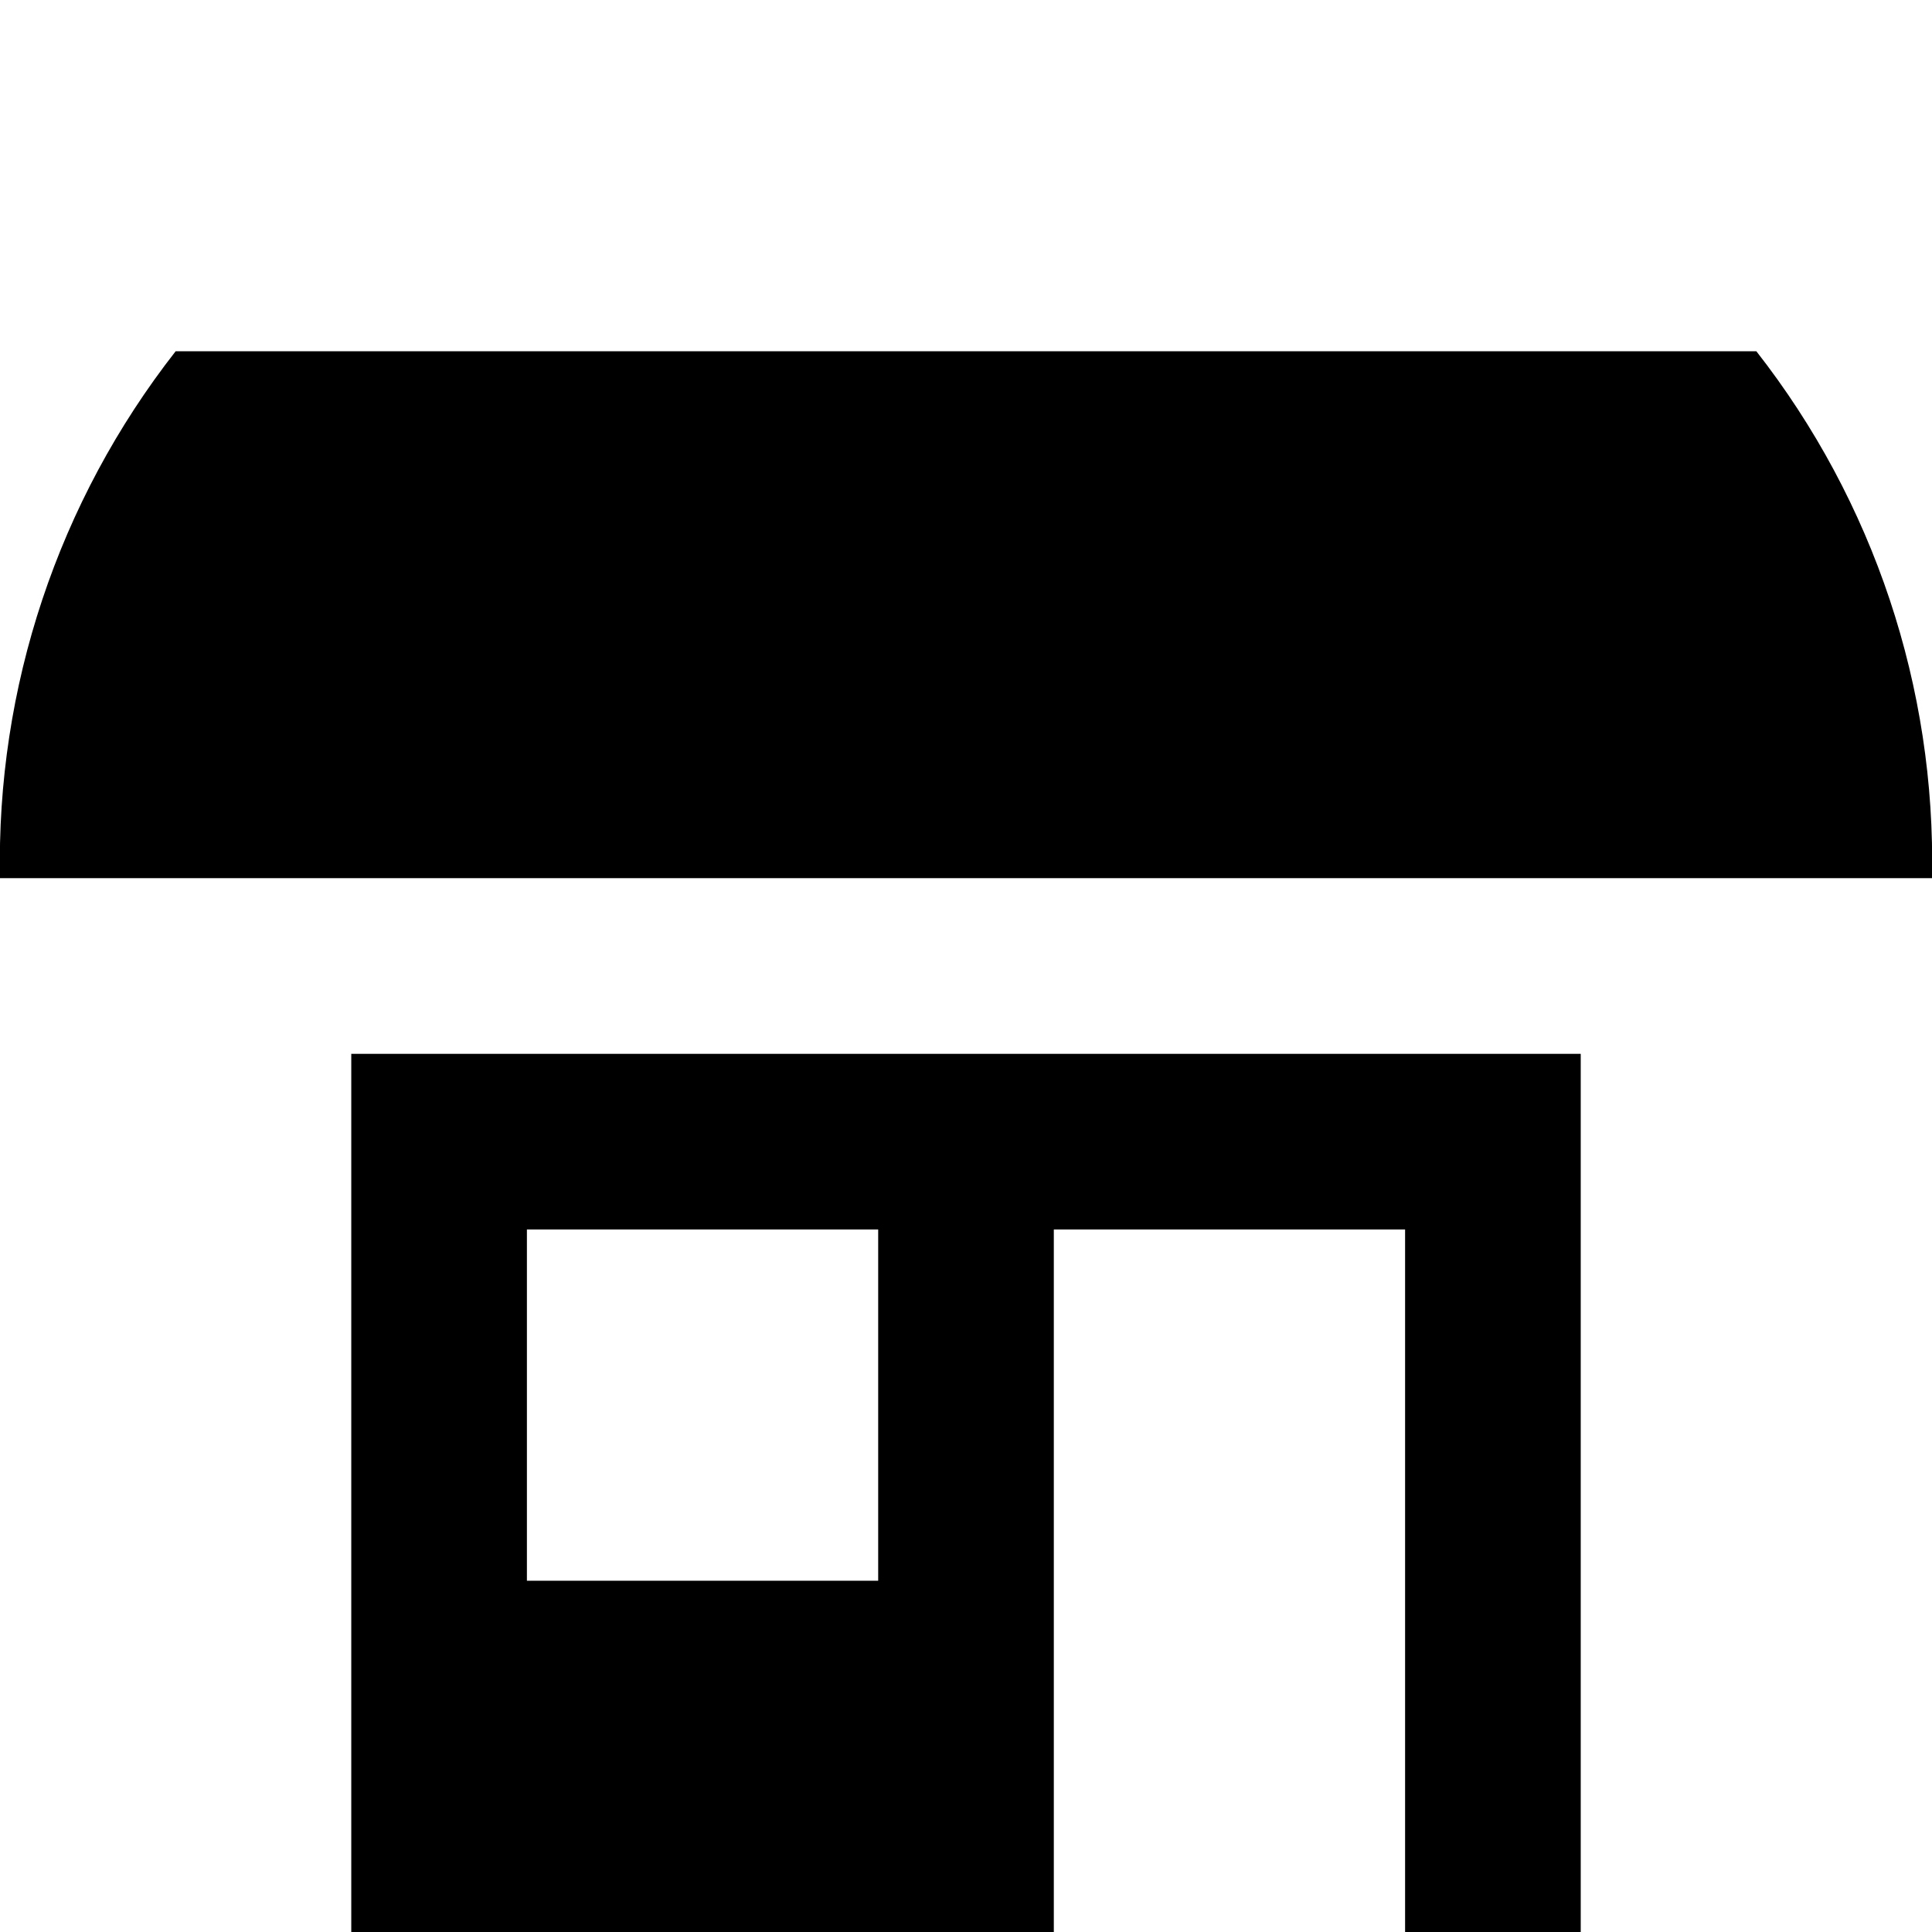 <?xml version="1.0" encoding="UTF-8"?>
<svg version="1.1" id="commercial-11" xmlns="http://www.w3.org/2000/svg" width="11px" height="11px" viewBox="0 0 11 11">
  <path d="M0,5c-0.022-1.085,0.331-2.145,1-3h9c0.669,0.855,1.022,1.915,1,3H0z M2,6v5h4V7h2v4h1V6H2z M5,9H3V7h2V9z"/>
</svg>